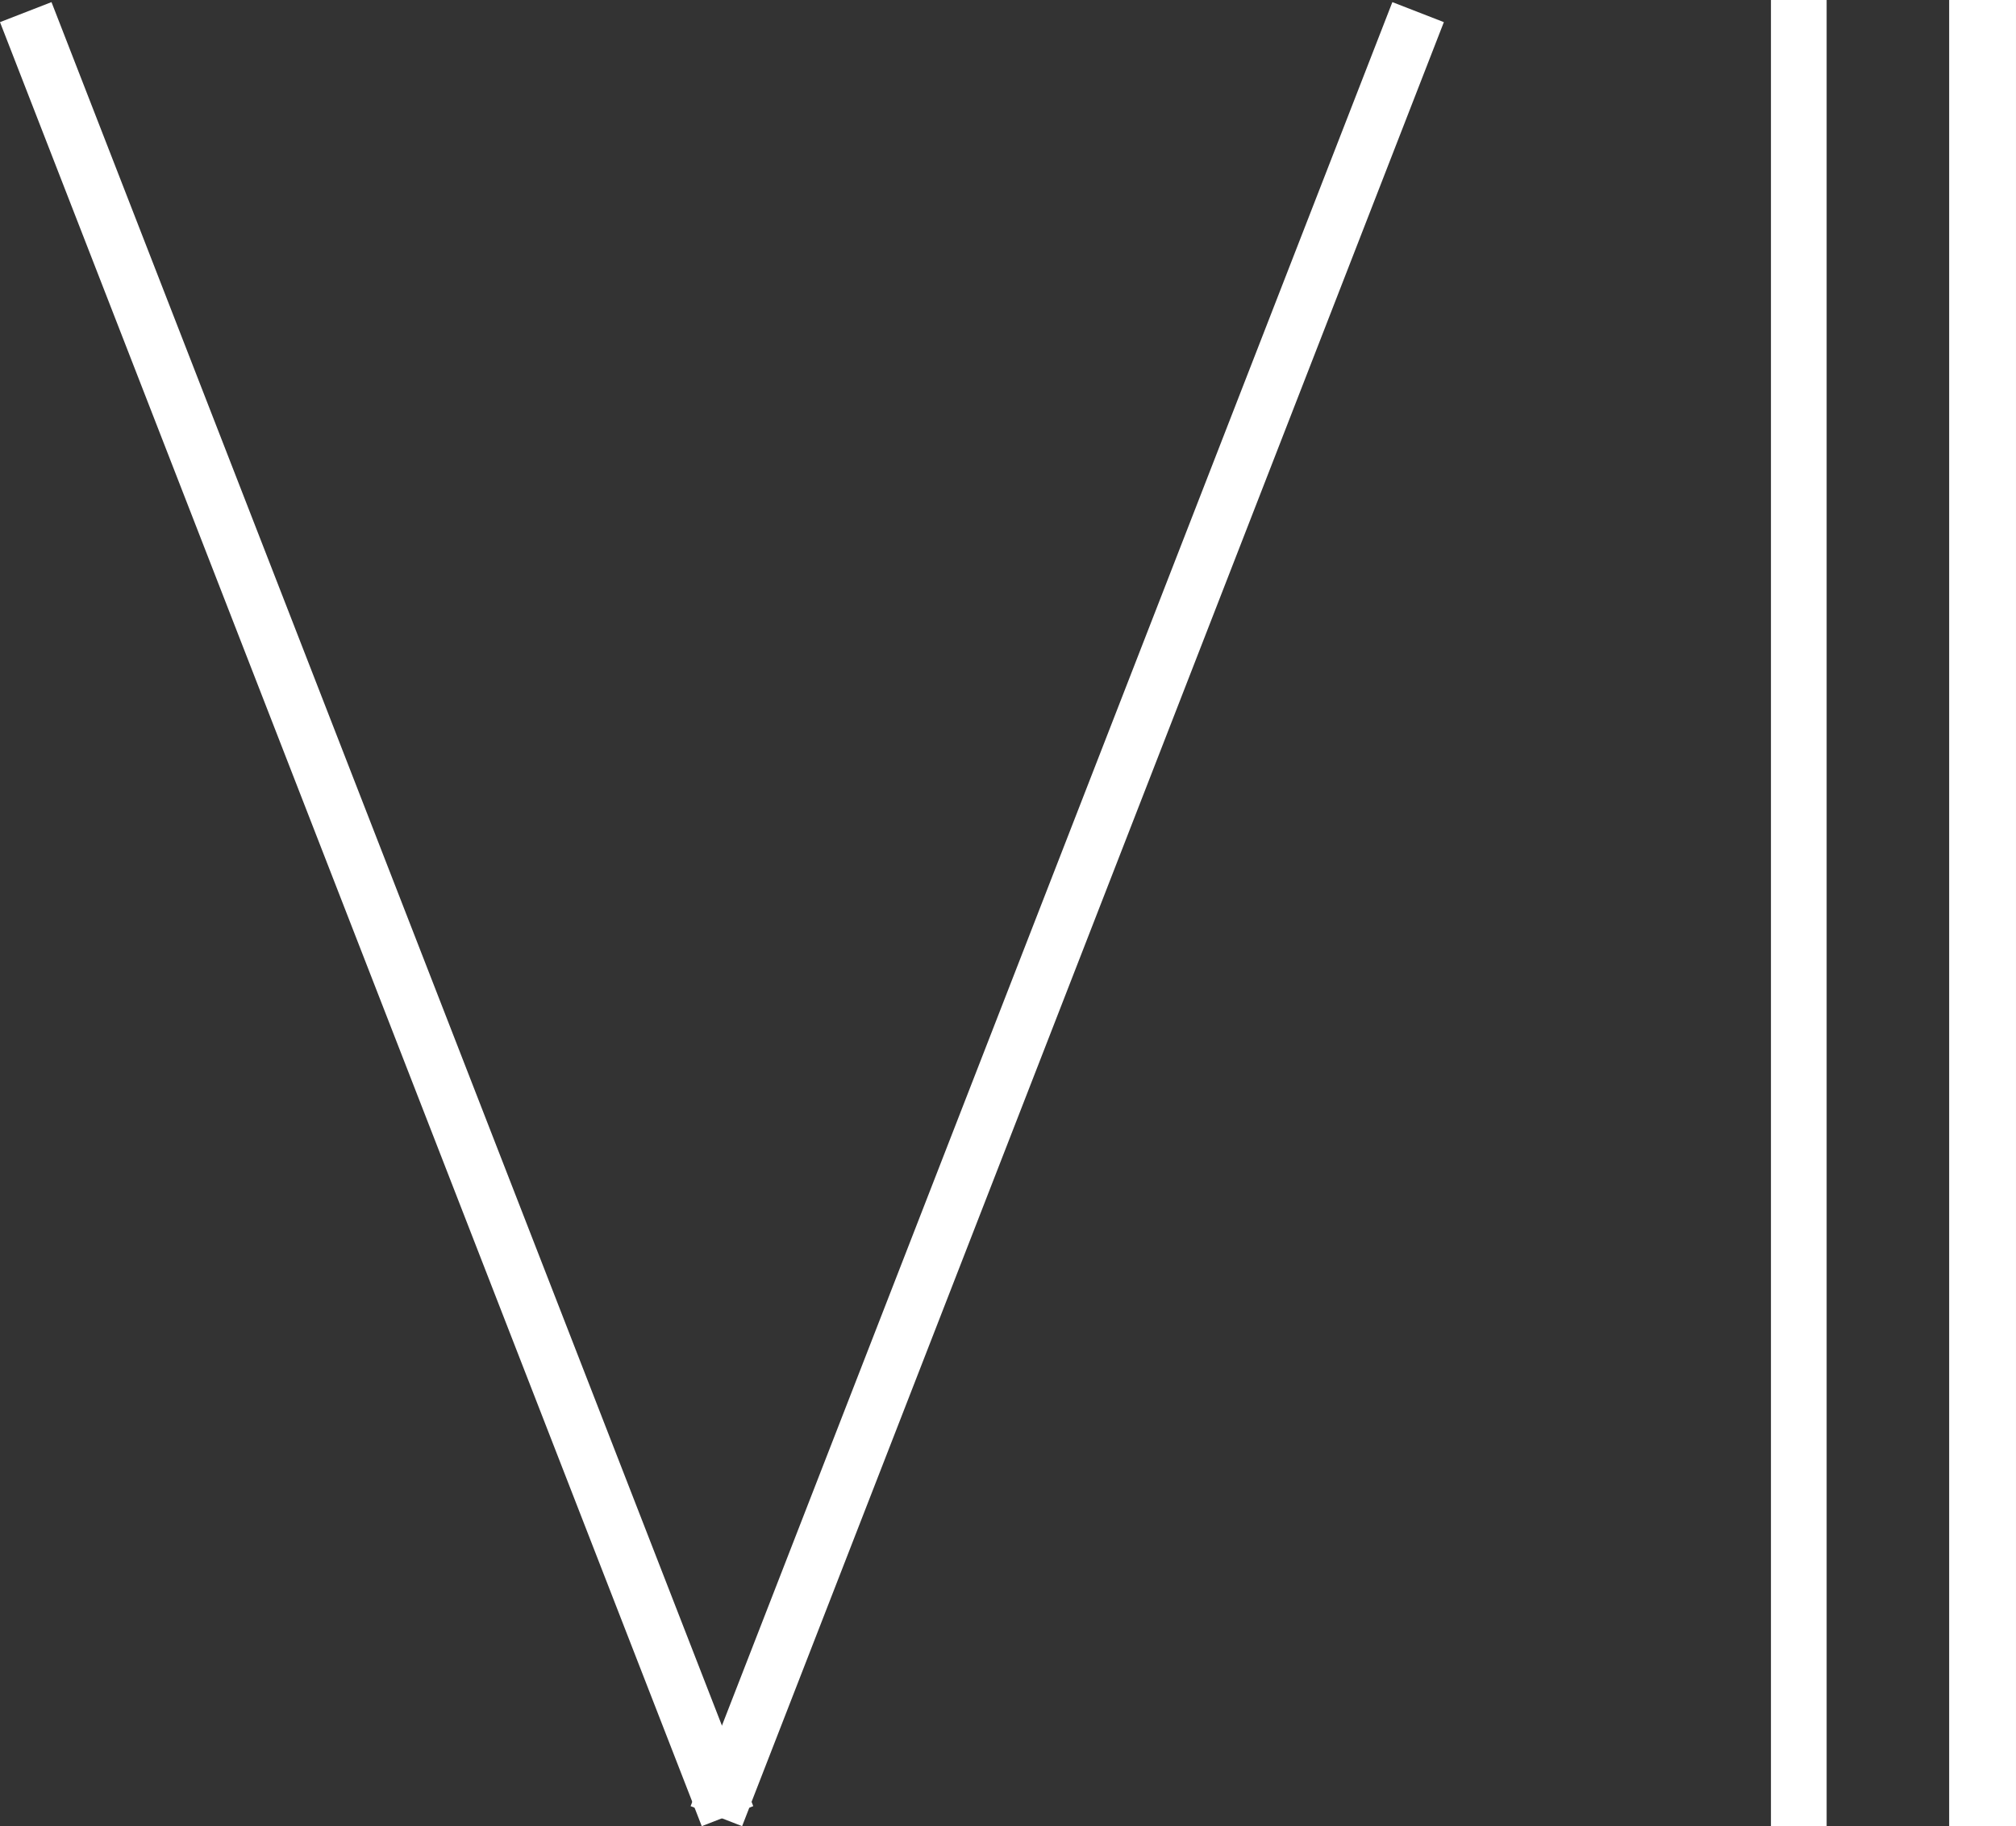<?xml version="1.0" encoding="UTF-8"?> <svg xmlns="http://www.w3.org/2000/svg" width="181" height="164" viewBox="0 0 181 164" fill="none"><rect x="0" y="0" width="181" height="164" fill="#333333" stroke="none"/><path fill-rule="evenodd" clip-rule="evenodd" d="M4.623 0.19L67.628 162.202L63.004 164L-0 1.988L4.623 0.19Z" fill="white"></path><path fill-rule="evenodd" clip-rule="evenodd" d="M125.009 0.19L62.004 162.202L66.628 164L129.632 1.988L125.009 0.19Z" fill="white"></path><path fill-rule="evenodd" clip-rule="evenodd" d="M158.999 0L158.999 164L163.999 164L163.999 2.18557e-07L158.999 0Z" fill="white"></path><path fill-rule="evenodd" clip-rule="evenodd" d="M174.999 0L174.999 164L180.999 164L180.999 2.62269e-07L174.999 0Z" fill="white"></path></svg> 